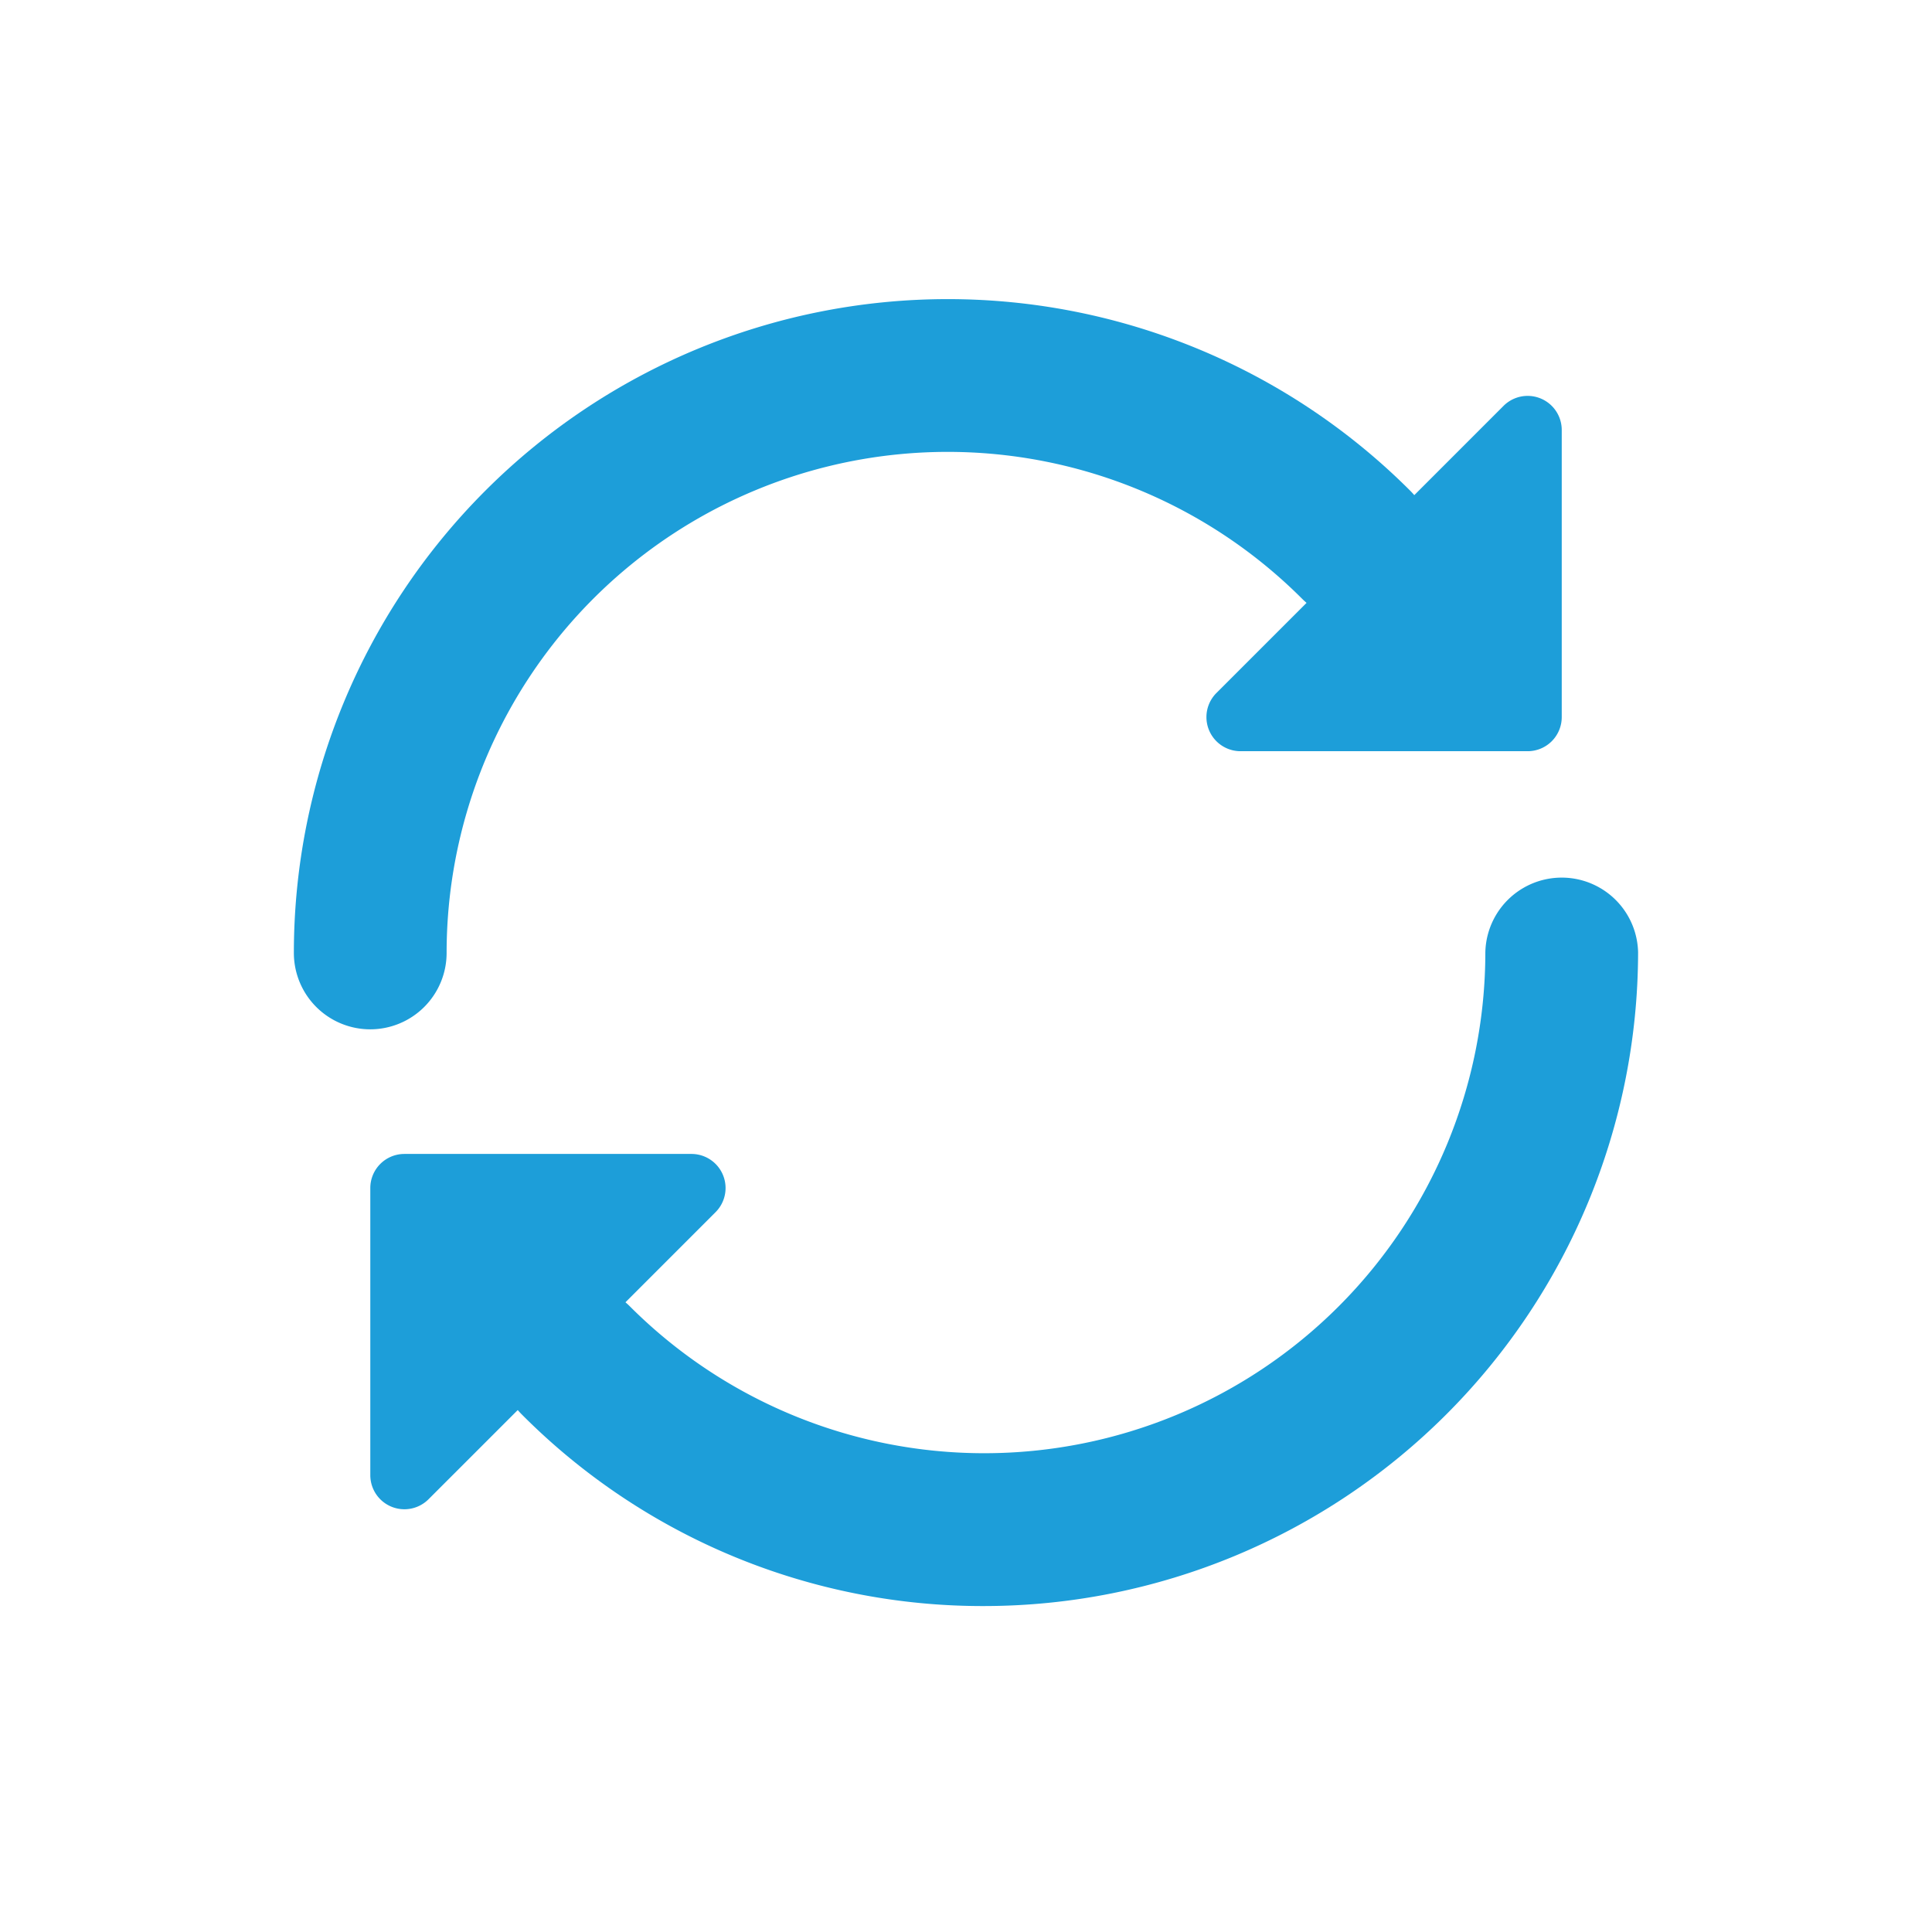 <svg xmlns="http://www.w3.org/2000/svg" viewBox="0 0 44.029 43.416"><defs><style>.cls-1{fill:#1d9ed9;}</style></defs><g id="Isolation_Mode" data-name="Isolation Mode"><path class="cls-1" d="M8.438,23.457a1.741,1.741,0,0,1-1.741-1.741A14.902,14.902,0,0,1,32.135,11.18a1.741,1.741,0,0,1-2.463,2.463,11.419,11.419,0,0,0-19.494,8.074A1.741,1.741,0,0,1,8.438,23.457Z"/><path class="cls-1" d="M29.109,14.405,27.722,15.792a.777.777,0,0,0,.55,1.327h6.542a.777.777,0,0,0,.777-.777V9.8a.777.777,0,0,0-1.327-.55L32.835,10.679"/><path class="cls-1" d="M22.431,36.6a14.807,14.807,0,0,1-10.537-4.364,1.741,1.741,0,0,1,2.463-2.463A11.419,11.419,0,0,0,33.85,21.699a1.741,1.741,0,0,1,3.481,0A14.917,14.917,0,0,1,22.431,36.6Z"/><path class="cls-1" d="M14.92,29.011l1.387-1.387a.777.777,0,0,0-.55-1.327H9.216a.777.777,0,0,0-.777.777v6.542a.777.777,0,0,0,1.327.55l1.429-1.429"/></g></svg>